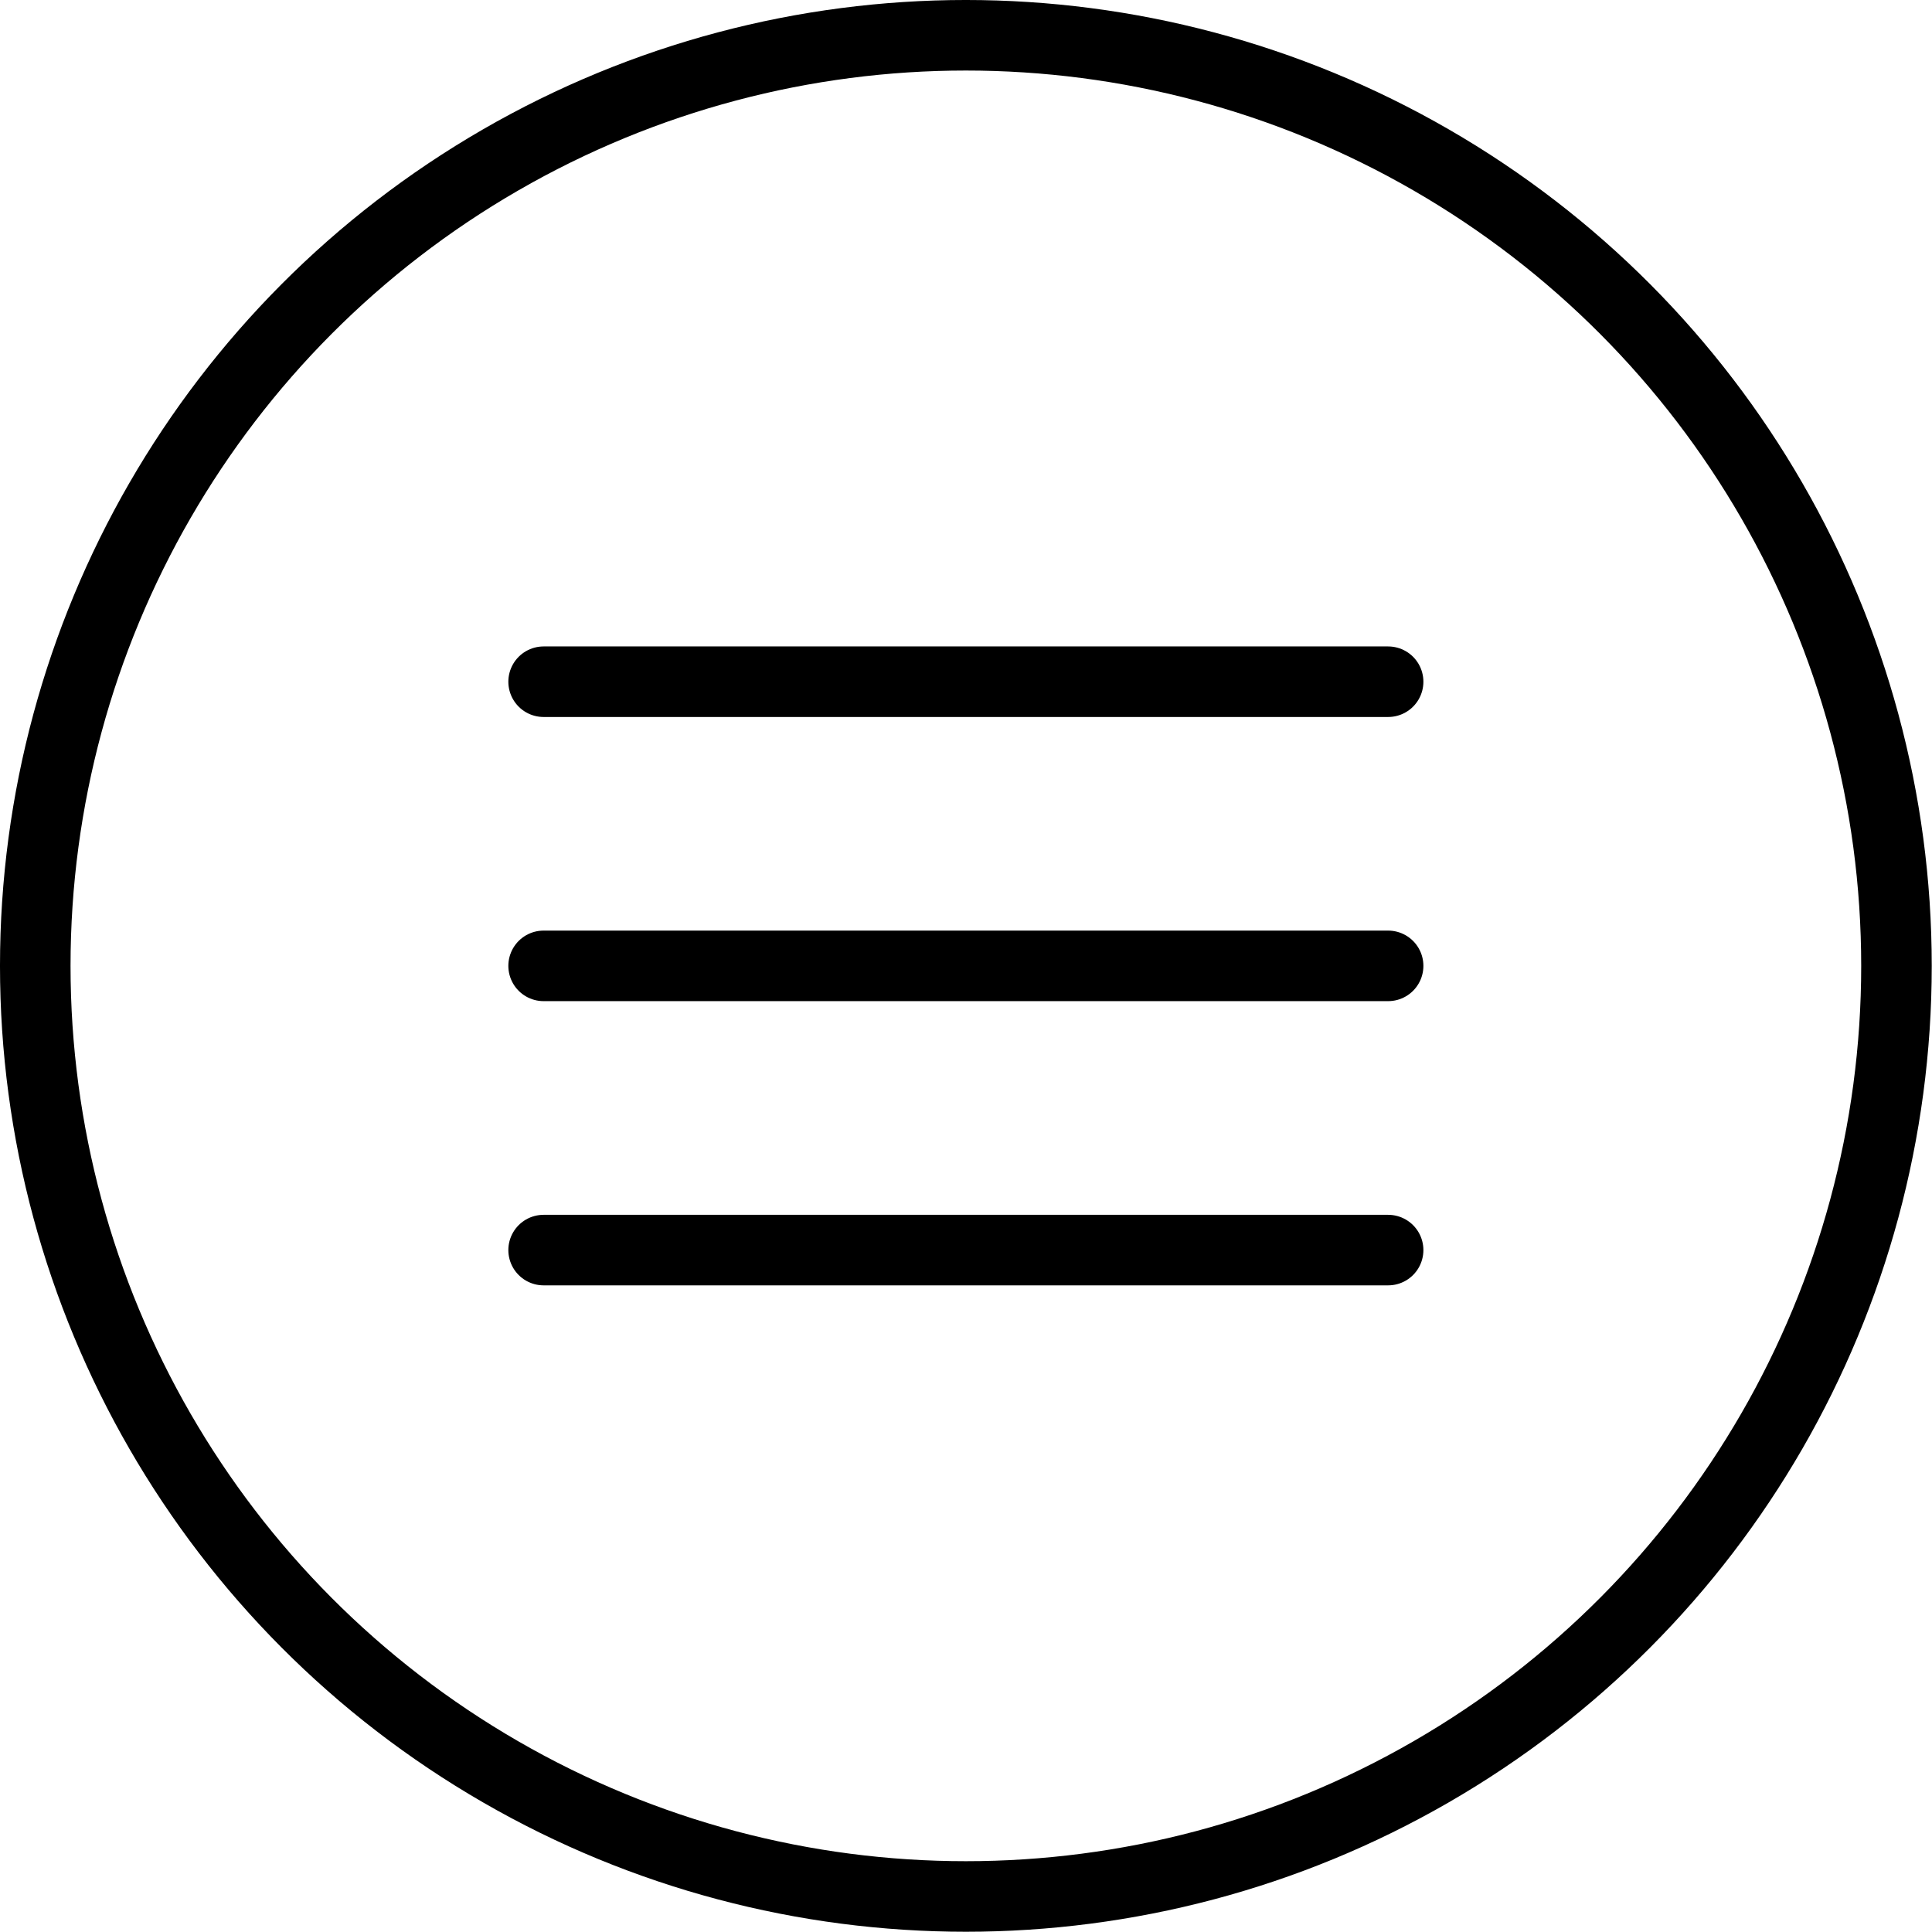 <?xml version="1.0" encoding="UTF-8"?>
<!DOCTYPE svg PUBLIC '-//W3C//DTD SVG 1.0//EN'
          'http://www.w3.org/TR/2001/REC-SVG-20010904/DTD/svg10.dtd'>
<svg height="294.2" preserveAspectRatio="xMidYMid meet" version="1.0" viewBox="-0.0 -0.0 294.2 294.2" width="294.2" xmlns="http://www.w3.org/2000/svg" xmlns:xlink="http://www.w3.org/1999/xlink" zoomAndPan="magnify"
><g fill="none" stroke="#000" stroke-linecap="round" stroke-linejoin="round" stroke-miterlimit="10" stroke-width="10.742"
  ><circle cx="147.08" cy="147.08" r="141.71"
    /><g
    ><path d="M82.78 103.81L211.38 103.81"
      /><path d="M82.78 147.08L211.38 147.08"
      /><path d="M82.78 190.36L211.38 190.36"
    /></g
  ></g
></svg
>
